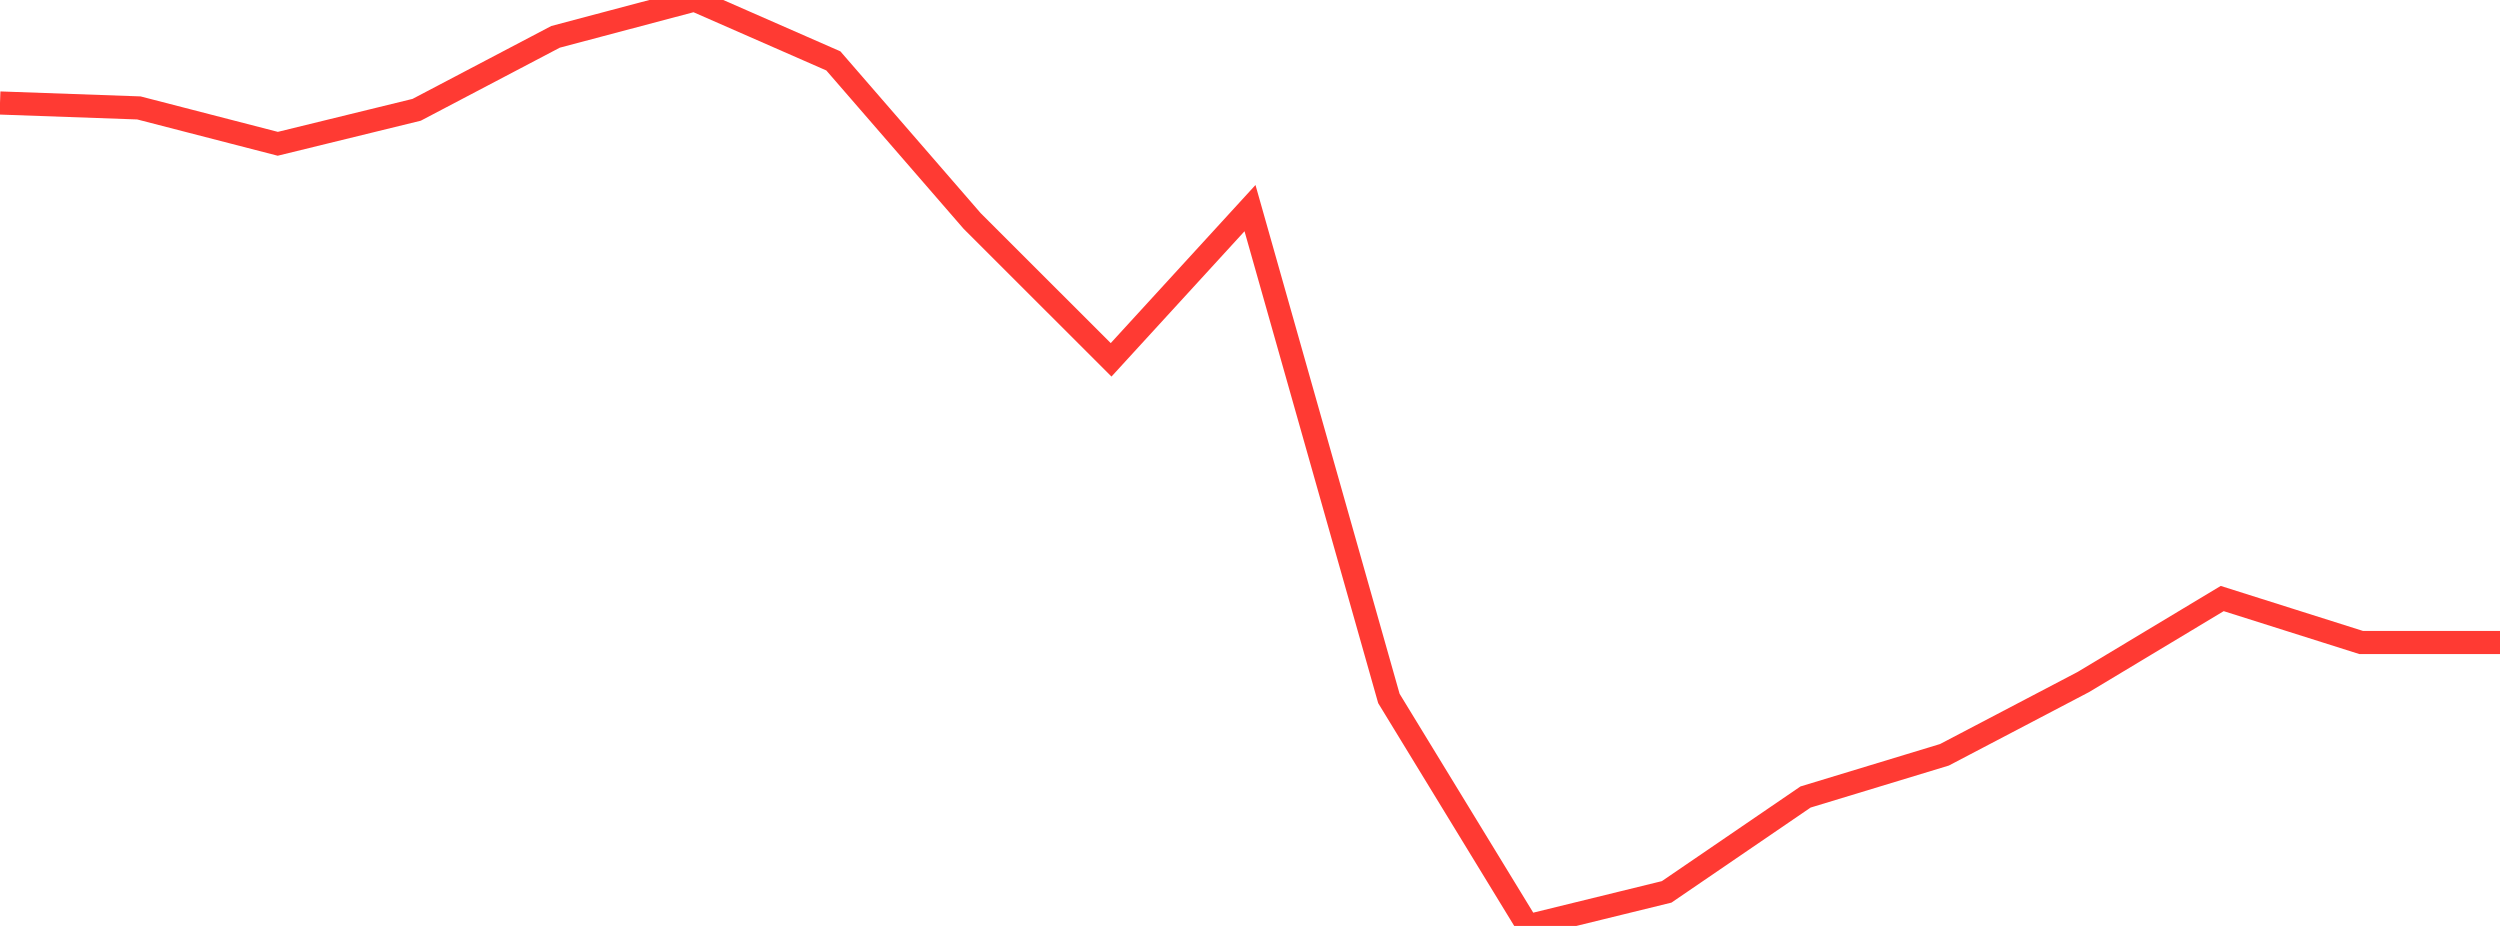 <?xml version="1.0" standalone="no"?>
<!DOCTYPE svg PUBLIC "-//W3C//DTD SVG 1.1//EN" "http://www.w3.org/Graphics/SVG/1.1/DTD/svg11.dtd">

<svg width="135" height="50" viewBox="0 0 135 50" preserveAspectRatio="none" 
  xmlns="http://www.w3.org/2000/svg"
  xmlns:xlink="http://www.w3.org/1999/xlink">


<polyline points="0.0, 5.562 7.5, 5.828 15.0, 7.765 22.5, 5.929 30.0, 1.989 37.5, 0.0 45.0, 3.288 52.5, 11.937 60.0, 19.431 67.5, 11.239 75.0, 37.717 82.5, 50.0 90.0, 48.161 97.5, 43.038 105.0, 40.759 112.5, 36.829 120.0, 32.321 127.5, 34.694 135.0, 34.694" fill="none" stroke="#ff3a33" stroke-width="1.25"/>

</svg>
